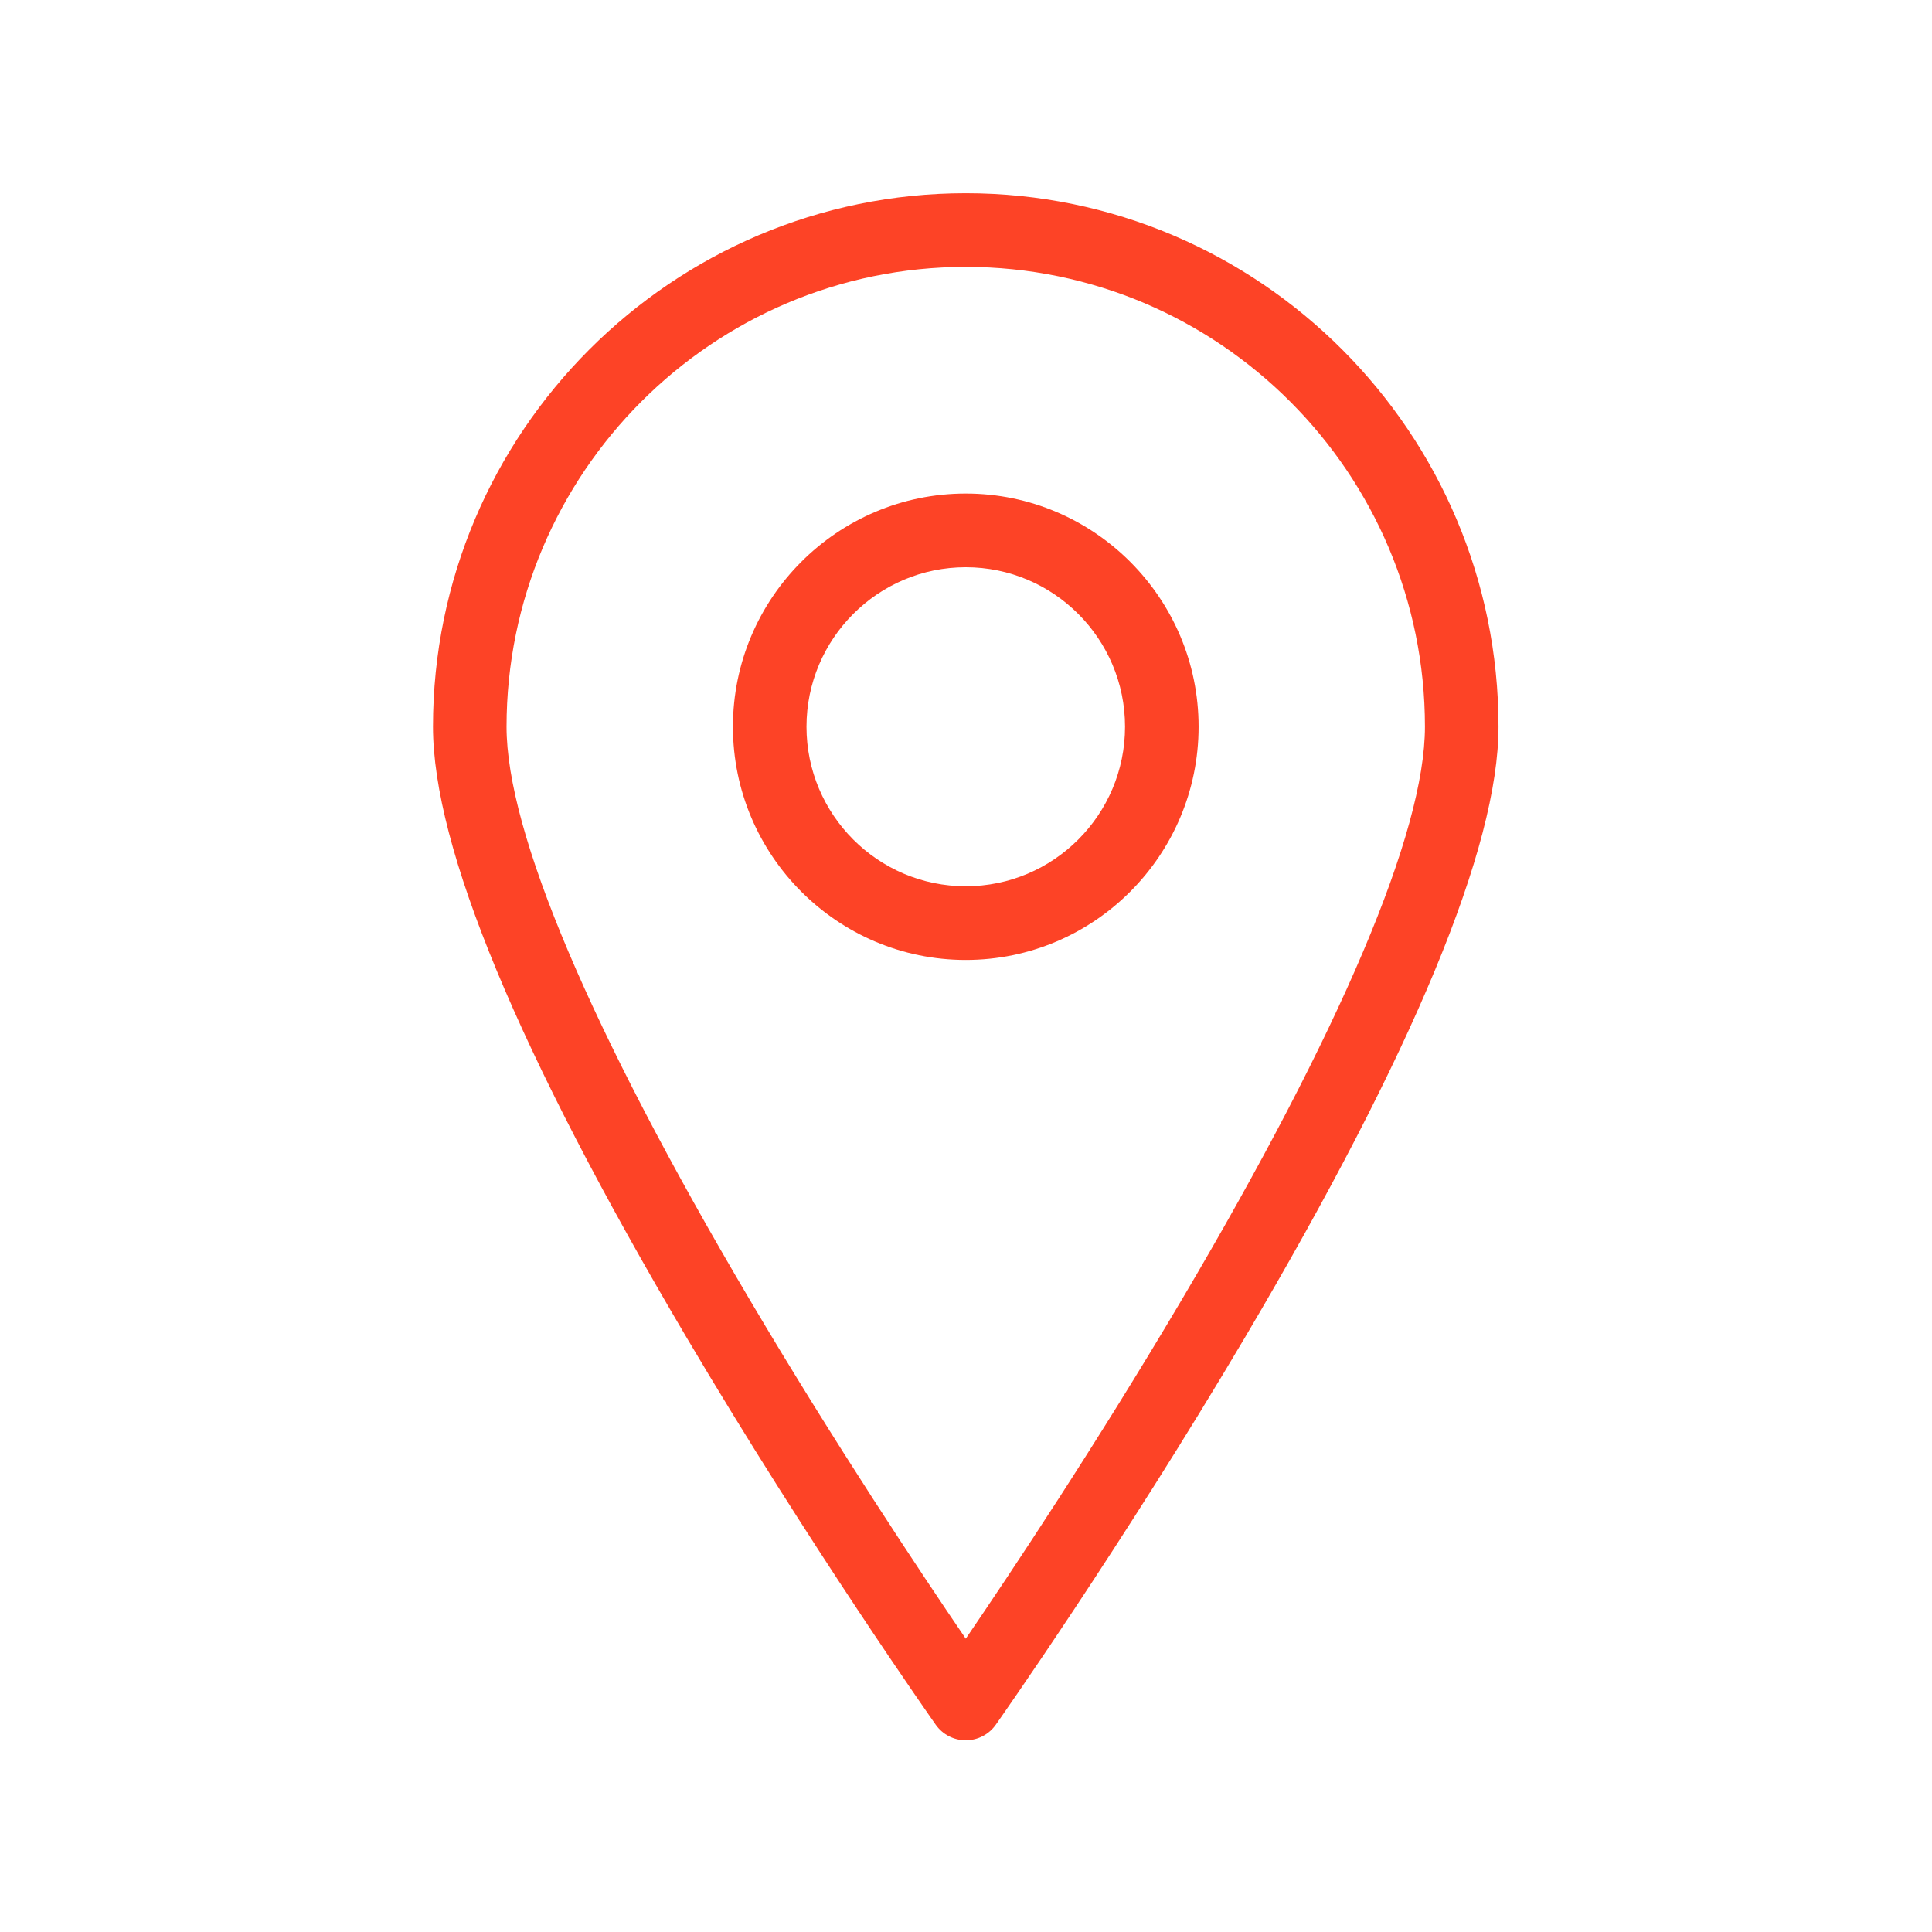 <?xml version="1.0" encoding="UTF-8"?>
<svg xmlns="http://www.w3.org/2000/svg" xmlns:xlink="http://www.w3.org/1999/xlink" width="384pt" height="384pt" viewBox="0 0 384 384" version="1.2">
<defs>
<clipPath id="clip1">
  <path d="M 86 38.398 L 298 38.398 L 298 345.898 L 86 345.898 Z M 86 38.398 "/>
</clipPath>
</defs>
<g id="surface1">
<g clip-path="url(#clip1)" clip-rule="nonzero">
<path style=" stroke:none;fill-rule:nonzero;fill:rgb(99.219%,26.27%,14.899%);fill-opacity:1;" d="M 234.996 258.145 C 217.949 287.008 200.734 312.824 191.953 325.703 C 183.168 312.824 165.953 287.008 148.906 258.145 C 117.355 204.734 100.68 165.414 100.68 144.441 C 100.68 94.047 141.625 53.047 191.953 53.047 C 242.277 53.047 283.219 94.047 283.219 144.441 C 283.219 165.414 266.543 204.734 234.996 258.145 Z M 191.953 38.406 C 133.562 38.406 86.059 85.973 86.059 144.441 C 86.059 168.383 102.988 209.176 136.371 265.684 C 160.883 307.176 185.734 342.449 185.984 342.801 C 187.352 344.742 189.578 345.895 191.953 345.895 C 194.324 345.895 196.551 344.742 197.922 342.801 C 198.168 342.449 223.02 307.176 247.531 265.684 C 280.914 209.176 297.84 168.383 297.84 144.441 C 297.84 85.973 250.336 38.406 191.953 38.406 "/>
</g>
<path style=" stroke:none;fill-rule:nonzero;fill:rgb(99.219%,26.27%,14.899%);fill-opacity:1;" d="M 191.953 176.152 C 174.496 176.152 160.297 161.926 160.297 144.441 C 160.297 126.961 174.496 112.742 191.953 112.742 C 209.406 112.742 223.609 126.961 223.609 144.441 C 223.609 161.926 209.406 176.152 191.953 176.152 Z M 191.953 98.098 C 166.434 98.098 145.676 118.887 145.676 144.441 C 145.676 170.004 166.434 190.797 191.953 190.797 C 217.469 190.797 238.23 170.004 238.23 144.441 C 238.23 118.887 217.469 98.098 191.953 98.098 "/>
</g>
</svg>
